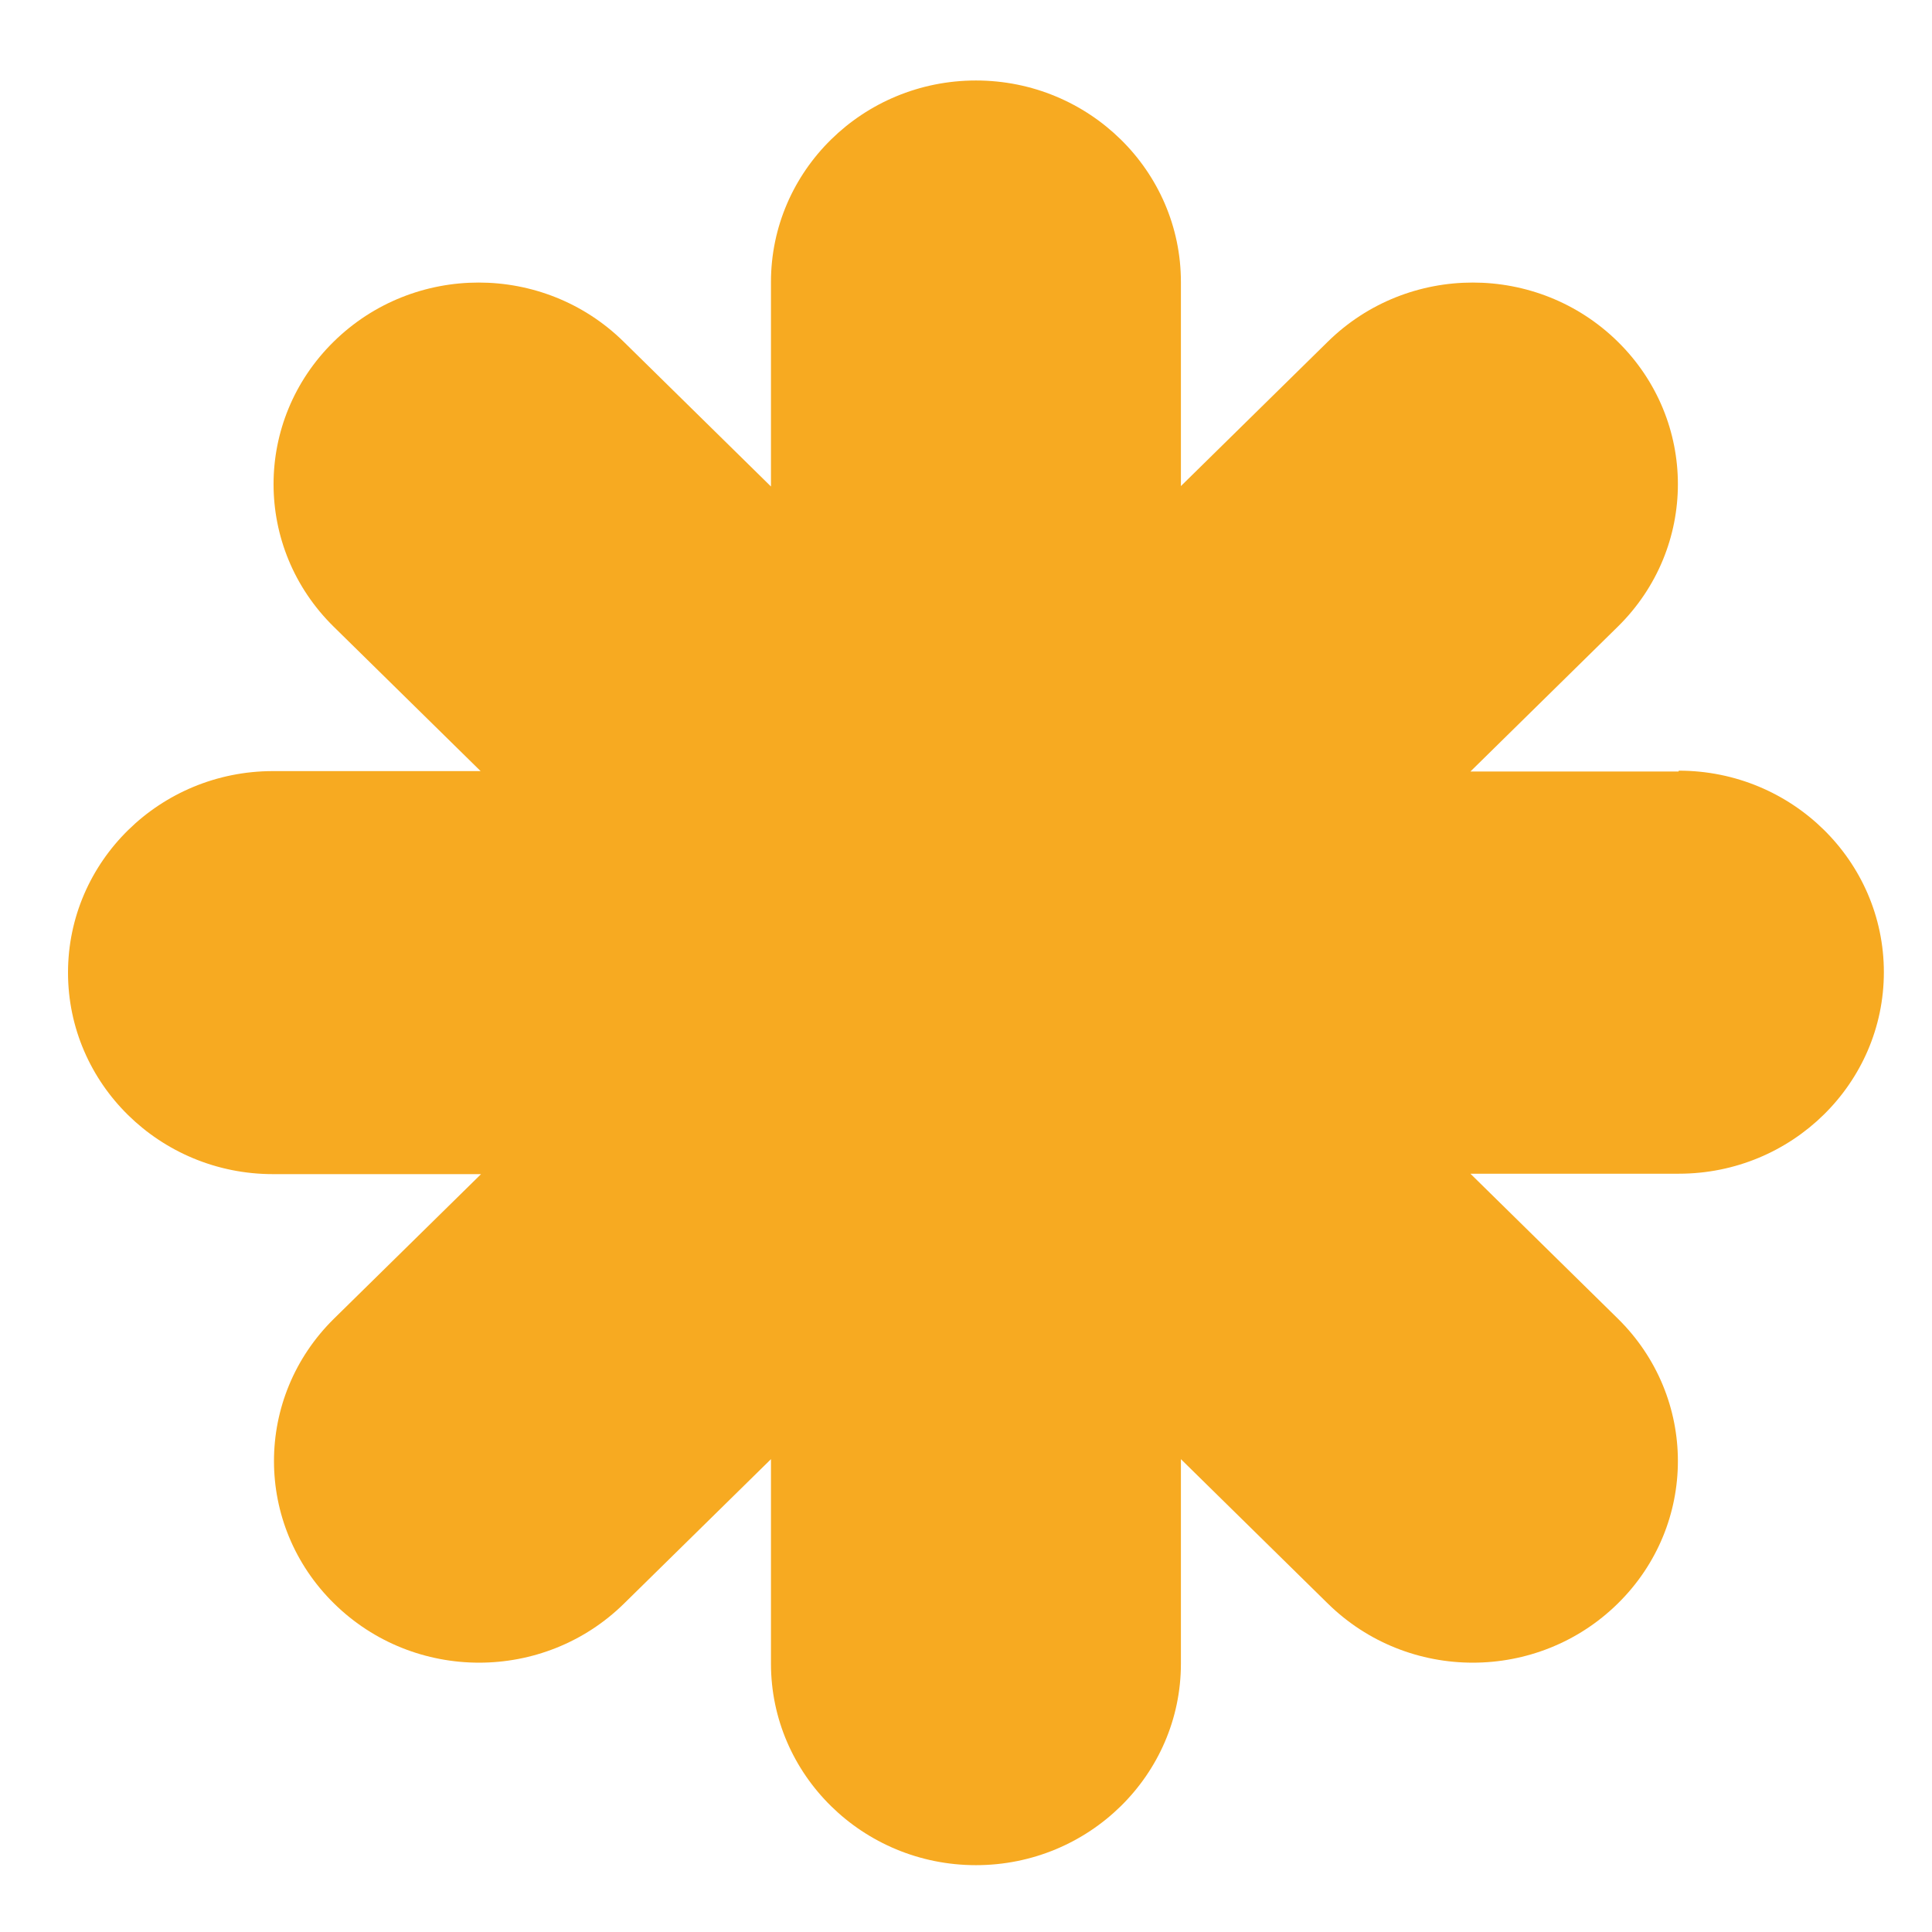 <?xml version="1.0" encoding="UTF-8"?> <svg xmlns="http://www.w3.org/2000/svg" width="59" height="59" viewBox="0 0 59 59" fill="none"><path d="M51.257 23.561H44.904L49.404 19.138C51.852 16.731 51.852 12.841 49.404 10.434C46.956 8.027 42.998 8.027 40.55 10.434L36.063 14.844V8.612C36.063 5.217 33.258 2.458 29.804 2.458C26.349 2.458 23.544 5.217 23.544 8.612V14.857L19.044 10.434C16.596 8.027 12.638 8.027 10.19 10.434C7.742 12.841 7.742 16.731 10.19 19.138L14.677 23.548H8.337C4.883 23.548 2.077 26.306 2.077 29.702C2.077 33.098 4.883 35.856 8.337 35.856H14.69L10.203 40.266C7.755 42.673 7.755 46.563 10.203 48.97C12.652 51.377 16.609 51.377 19.057 48.97L23.544 44.56V50.805C23.544 54.2 26.349 56.959 29.804 56.959C33.258 56.959 36.063 54.2 36.063 50.805V44.56L40.55 48.97C42.998 51.377 46.956 51.377 49.404 48.97C51.852 46.563 51.852 42.673 49.404 40.266L44.904 35.843H51.27C54.724 35.843 57.53 33.085 57.53 29.689C57.53 26.293 54.724 23.535 51.27 23.535L51.257 23.561Z" fill="#F7AA21"></path></svg> 